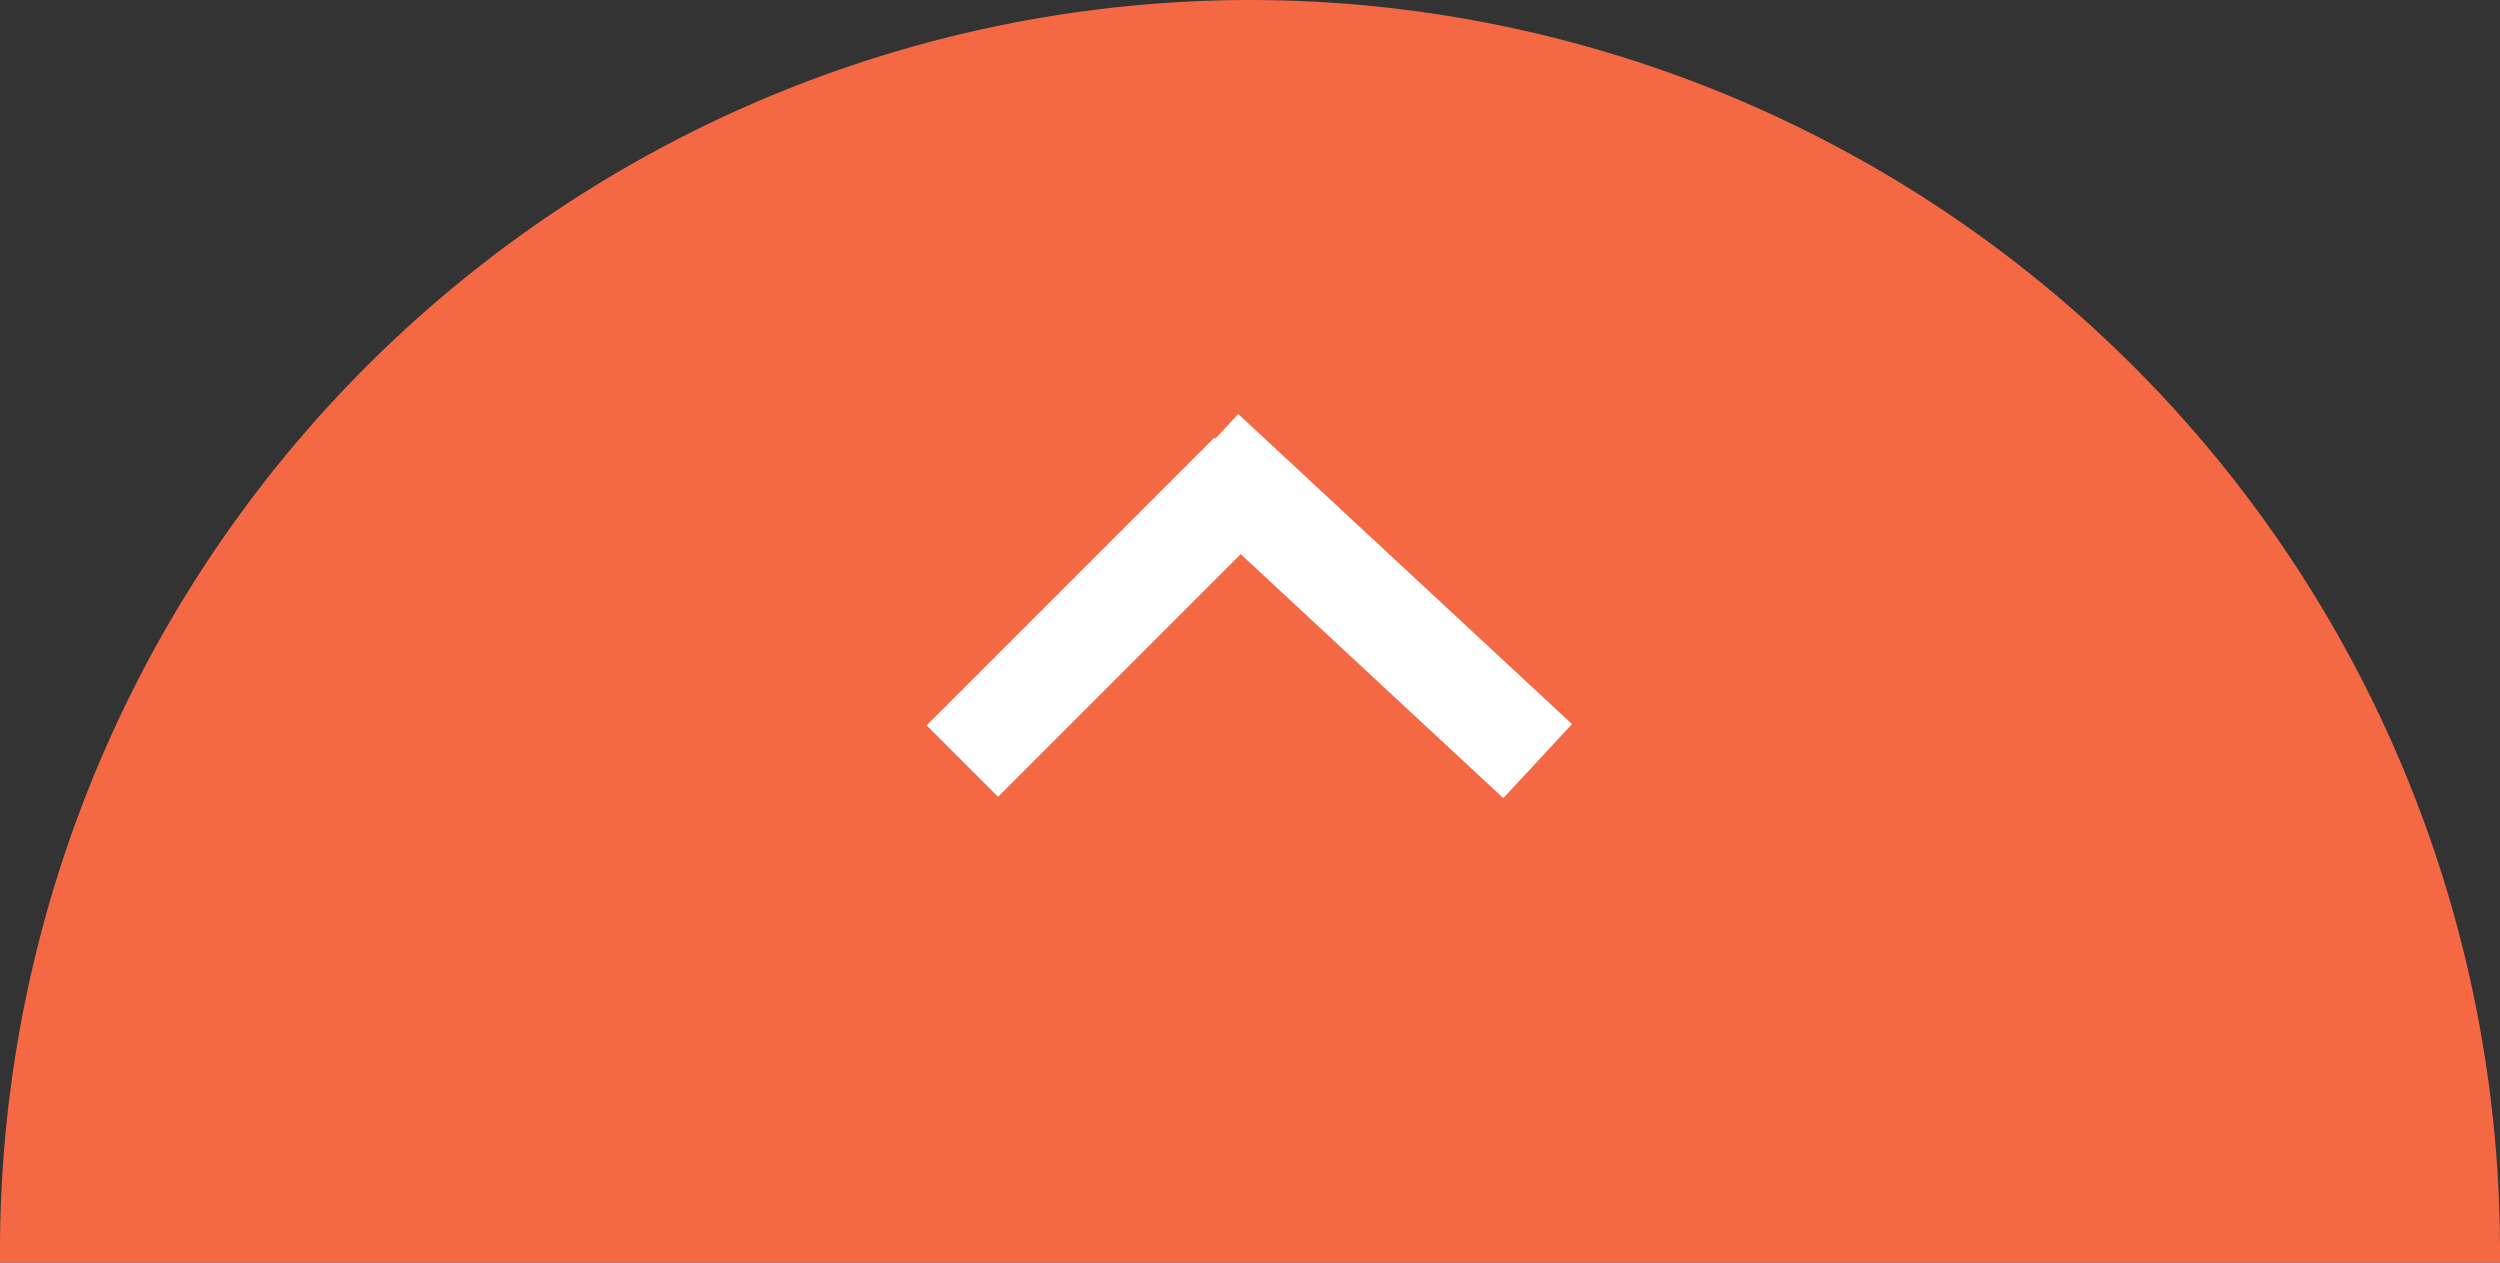 <svg xmlns="http://www.w3.org/2000/svg" width="99" height="49.999" viewBox="0 0 99 49.999">
  <rect x="0" y="0" width="99" height="49.999" fill="#333333" stroke="none"/>
  <g id="Group_22" data-name="Group 22" transform="translate(0 -14)">
    <path id="Intersection_1" data-name="Intersection 1" d="M-448-224c0-.138,0-.278,0-.416A49.542,49.542,0,0,1-398.5-274,49.541,49.541,0,0,1-349-224.416c0,.139,0,.278,0,.416Z" transform="translate(448 288)" fill="#f46843"/>
    <g id="Group_21" data-name="Group 21" transform="translate(-923.72 687.884) rotate(-90)">
      <path id="Path_19" data-name="Path 19" d="M1899.269,43.342l-11.391-11.391" transform="translate(-1244.134 929.878)" fill="none" stroke="#fff" stroke-width="4"/>
      <path id="Path_20" data-name="Path 20" d="M1900.158,30.124l-12.28,13.218" transform="translate(-1244.134 941.269)" fill="none" stroke="#fff" stroke-width="4"/>
    </g>
  </g>
</svg>
